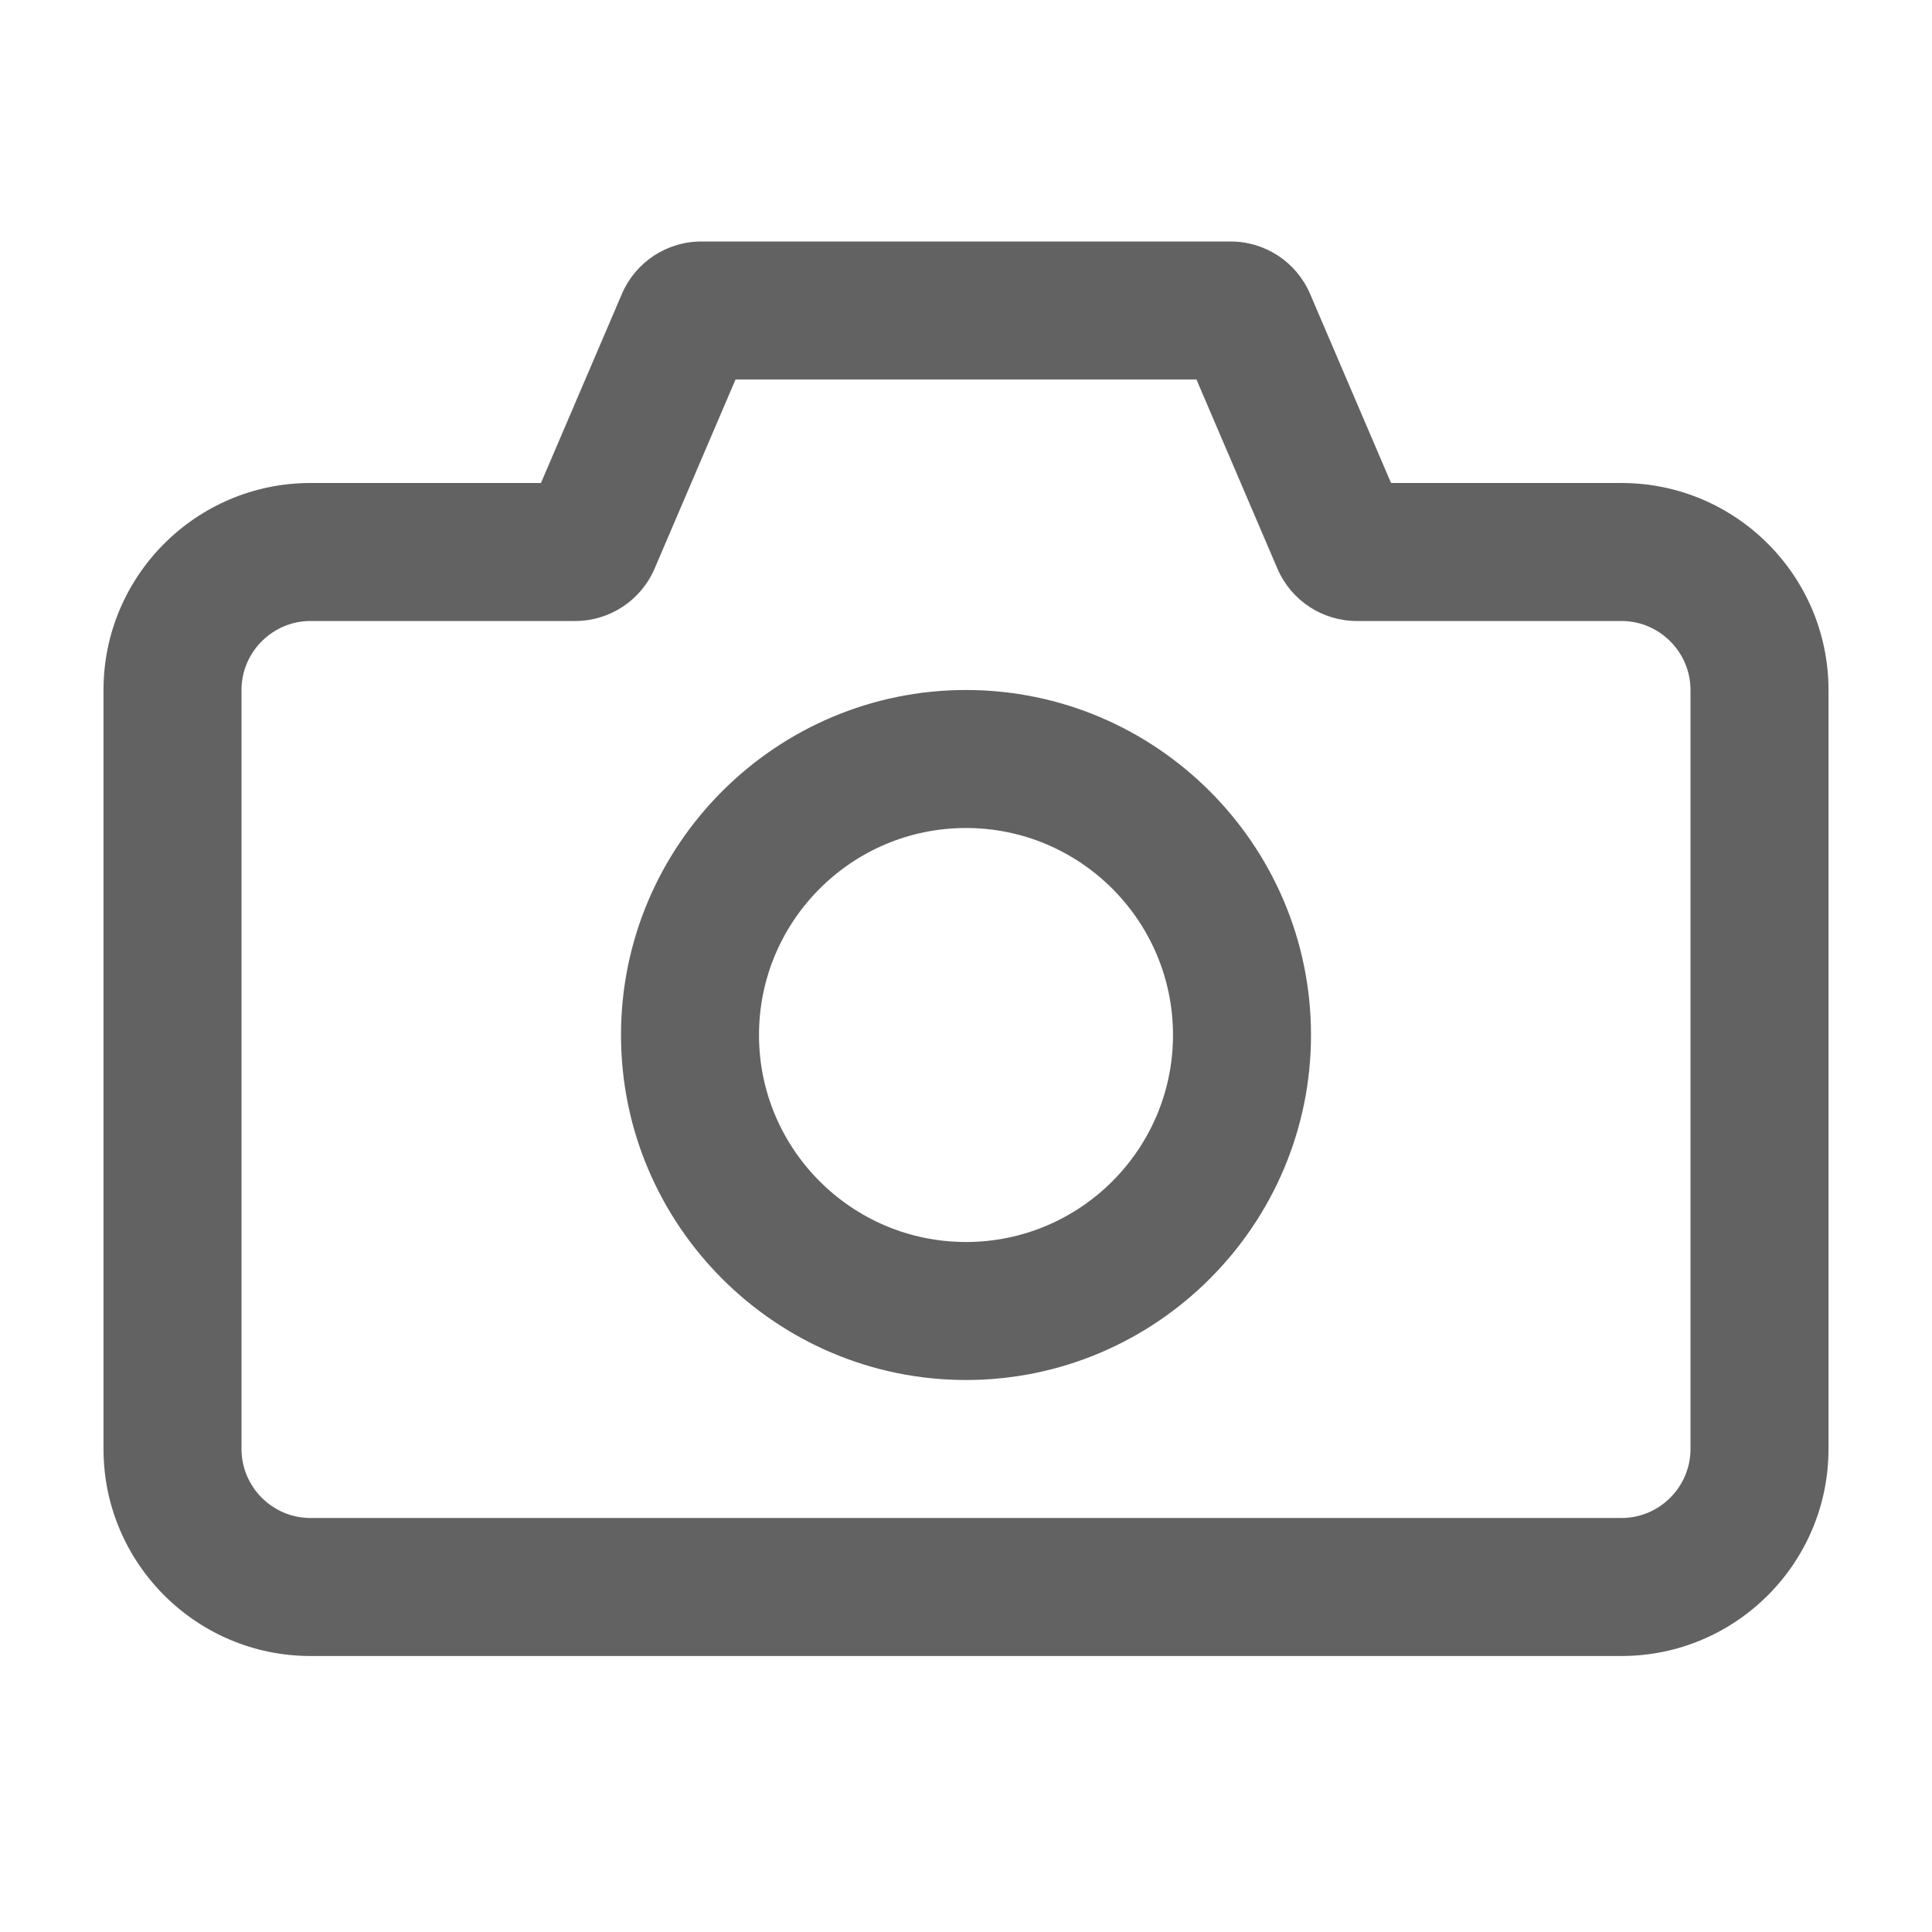 <svg xmlns="http://www.w3.org/2000/svg" width="56" height="56" viewBox="0 0 56 56">
	<style>@media(forced-colors:active){@media(prefers-color-scheme:dark){[fill]:not([fill="none"]){fill:#fff!important}}@media(prefers-color-scheme:light){[fill]:not([fill="none"]){fill:#000!important}}}</style>
	<path d="M47,48H9c-3.31,0-6-2.69-6-6v-22c0-3.31,2.69-6,6-6h6.68l2.35-5.49c.4-.92,1.3-1.51,2.3-1.51h15.34c1,0,1.9.59,2.3,1.51l2.35,5.49h6.68c3.31,0,6,2.69,6,6v22c0,3.31-2.69,6-6,6ZM9,18c-1.1,0-2,.9-2,2v22c0,1.1.9,2,2,2h38c1.1,0,2-.9,2-2v-22c0-1.1-.9-2-2-2h-7.67c-1,0-1.9-.59-2.3-1.51l-2.35-5.49h-13.36l-2.35,5.49c-.4.92-1.3,1.51-2.3,1.51h-7.67Z" fill="#626262"/>
	<path d="M28,40c-5.51,0-10-4.49-10-10s4.49-10,10-10,10,4.49,10,10-4.49,10-10,10ZM28,24c-3.31,0-6,2.69-6,6s2.69,6,6,6,6-2.69,6-6-2.69-6-6-6Z" fill="#626262"/>
</svg>